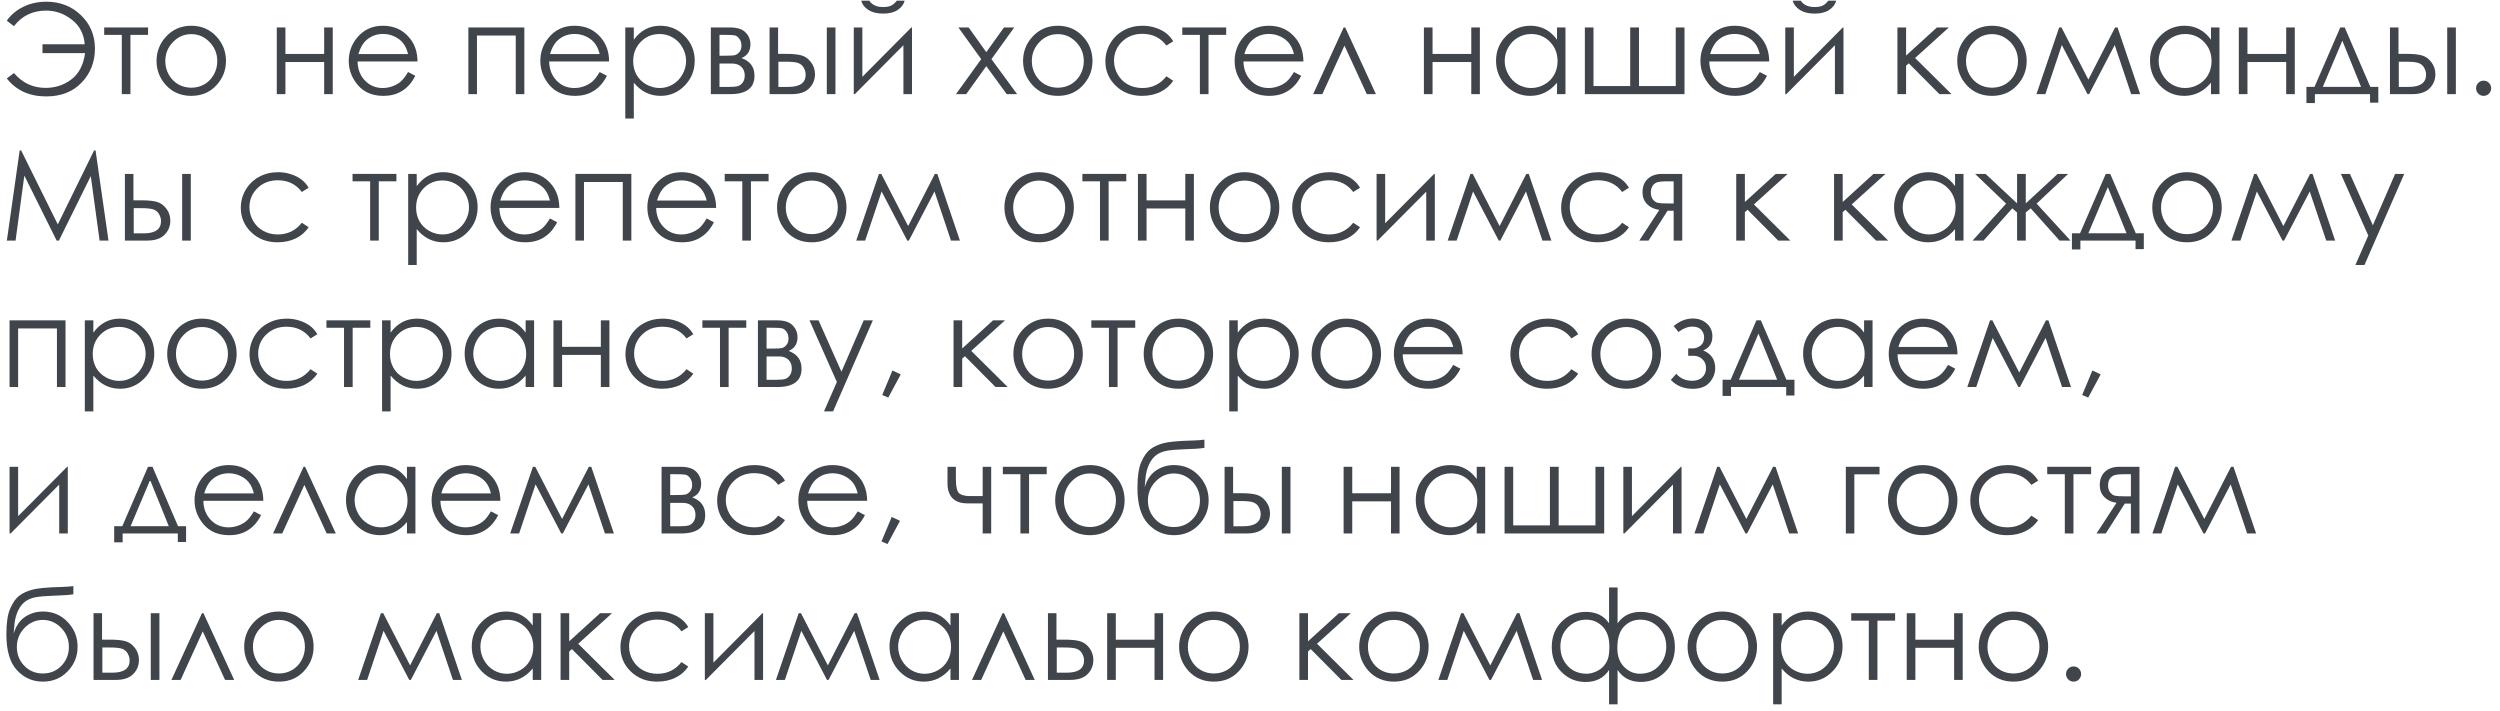 <?xml version="1.0" encoding="UTF-8"?> <svg xmlns="http://www.w3.org/2000/svg" width="239" height="68" viewBox="0 0 239 68" fill="none"><path d="M8.133 5.08H4.061V4.23H8.098C8.023 3.246 7.615 2.465 6.873 1.887C6.135 1.305 5.316 1.014 4.418 1.014C3.121 1.014 2.094 1.51 1.336 2.502L0.65 1.98C1.041 1.418 1.566 0.975 2.227 0.65C2.891 0.326 3.625 0.164 4.43 0.164C5.75 0.164 6.854 0.594 7.74 1.453C8.631 2.312 9.076 3.375 9.076 4.641C9.076 5.918 8.654 7 7.811 7.887C6.971 8.773 5.84 9.217 4.418 9.217C2.809 9.217 1.553 8.645 0.65 7.5L1.336 6.984C2.141 7.93 3.148 8.402 4.359 8.402C5.285 8.402 6.105 8.133 6.82 7.594C7.539 7.051 7.977 6.213 8.133 5.08Z" fill="#40444B"></path><path d="M9.961 2.625H14.156V3.334H12.469V9H11.643V3.334H9.961V2.625Z" fill="#40444B"></path><path d="M18.287 2.461C19.268 2.461 20.08 2.816 20.725 3.527C21.311 4.176 21.604 4.943 21.604 5.83C21.604 6.721 21.293 7.5 20.672 8.168C20.055 8.832 19.26 9.164 18.287 9.164C17.311 9.164 16.512 8.832 15.891 8.168C15.273 7.5 14.965 6.721 14.965 5.83C14.965 4.947 15.258 4.182 15.844 3.533C16.488 2.818 17.303 2.461 18.287 2.461ZM18.287 3.264C17.607 3.264 17.023 3.516 16.535 4.02C16.047 4.523 15.803 5.133 15.803 5.848C15.803 6.309 15.914 6.738 16.137 7.137C16.359 7.535 16.66 7.844 17.039 8.062C17.418 8.277 17.834 8.385 18.287 8.385C18.74 8.385 19.156 8.277 19.535 8.062C19.914 7.844 20.215 7.535 20.438 7.137C20.66 6.738 20.771 6.309 20.771 5.848C20.771 5.133 20.525 4.523 20.033 4.02C19.545 3.516 18.963 3.264 18.287 3.264Z" fill="#40444B"></path><path d="M30.99 5.93H27.287V9H26.461V2.625H27.287V5.156H30.99V2.625H31.811V9H30.99V5.93Z" fill="#40444B"></path><path d="M39.012 6.885L39.703 7.248C39.477 7.693 39.215 8.053 38.918 8.326C38.621 8.6 38.287 8.809 37.916 8.953C37.545 9.094 37.125 9.164 36.656 9.164C35.617 9.164 34.805 8.824 34.219 8.145C33.633 7.461 33.34 6.689 33.34 5.83C33.34 5.021 33.588 4.301 34.084 3.668C34.713 2.863 35.555 2.461 36.609 2.461C37.695 2.461 38.562 2.873 39.211 3.697C39.672 4.279 39.906 5.006 39.914 5.877H34.184C34.199 6.619 34.435 7.229 34.893 7.705C35.35 8.178 35.914 8.414 36.586 8.414C36.91 8.414 37.225 8.357 37.529 8.244C37.838 8.131 38.1 7.98 38.315 7.793C38.529 7.605 38.762 7.303 39.012 6.885ZM39.012 5.168C38.902 4.73 38.742 4.381 38.531 4.119C38.324 3.857 38.049 3.646 37.705 3.486C37.361 3.326 37 3.246 36.621 3.246C35.996 3.246 35.459 3.447 35.01 3.85C34.682 4.143 34.434 4.582 34.266 5.168H39.012Z" fill="#40444B"></path><path d="M44.777 2.625H50.127V9H49.307V3.398H45.598V9H44.777V2.625Z" fill="#40444B"></path><path d="M57.328 6.885L58.02 7.248C57.793 7.693 57.531 8.053 57.234 8.326C56.938 8.6 56.603 8.809 56.232 8.953C55.861 9.094 55.441 9.164 54.973 9.164C53.934 9.164 53.121 8.824 52.535 8.145C51.949 7.461 51.656 6.689 51.656 5.83C51.656 5.021 51.904 4.301 52.4 3.668C53.029 2.863 53.871 2.461 54.926 2.461C56.012 2.461 56.879 2.873 57.527 3.697C57.988 4.279 58.223 5.006 58.23 5.877H52.5C52.516 6.619 52.752 7.229 53.209 7.705C53.666 8.178 54.23 8.414 54.902 8.414C55.227 8.414 55.541 8.357 55.846 8.244C56.154 8.131 56.416 7.98 56.631 7.793C56.846 7.605 57.078 7.303 57.328 6.885ZM57.328 5.168C57.219 4.73 57.059 4.381 56.848 4.119C56.641 3.857 56.365 3.646 56.022 3.486C55.678 3.326 55.316 3.246 54.938 3.246C54.312 3.246 53.775 3.447 53.326 3.85C52.998 4.143 52.75 4.582 52.582 5.168H57.328Z" fill="#40444B"></path><path d="M59.777 2.625H60.592V3.797C60.916 3.352 61.289 3.018 61.711 2.795C62.133 2.572 62.603 2.461 63.123 2.461C64.029 2.461 64.805 2.787 65.449 3.439C66.094 4.092 66.416 4.877 66.416 5.795C66.416 6.732 66.096 7.529 65.455 8.186C64.818 8.838 64.049 9.164 63.147 9.164C62.639 9.164 62.172 9.059 61.746 8.848C61.32 8.637 60.935 8.322 60.592 7.904V11.332H59.777V2.625ZM63.059 3.252C62.348 3.252 61.748 3.5 61.26 3.996C60.775 4.492 60.533 5.109 60.533 5.848C60.533 6.332 60.641 6.768 60.855 7.154C61.074 7.541 61.385 7.848 61.787 8.074C62.193 8.301 62.621 8.414 63.07 8.414C63.512 8.414 63.926 8.301 64.312 8.074C64.703 7.844 65.014 7.523 65.244 7.113C65.475 6.703 65.59 6.273 65.59 5.824C65.59 5.371 65.475 4.941 65.244 4.535C65.018 4.129 64.711 3.814 64.324 3.592C63.938 3.365 63.516 3.252 63.059 3.252Z" fill="#40444B"></path><path d="M69.809 9H67.957V2.625H69.779C70.475 2.625 70.975 2.785 71.279 3.105C71.588 3.426 71.742 3.801 71.742 4.23C71.742 4.879 71.457 5.318 70.887 5.549C71.715 5.842 72.129 6.406 72.129 7.242C72.129 8.414 71.356 9 69.809 9ZM68.783 3.334V5.326H69.316C69.801 5.326 70.117 5.307 70.266 5.268C70.414 5.229 70.553 5.133 70.682 4.98C70.814 4.824 70.881 4.619 70.881 4.365C70.881 4.1 70.812 3.877 70.676 3.697C70.539 3.518 70.394 3.412 70.242 3.381C70.094 3.35 69.785 3.334 69.316 3.334H68.783ZM68.783 6.076V8.309H69.662C70.076 8.309 70.371 8.283 70.547 8.232C70.727 8.178 70.879 8.062 71.004 7.887C71.133 7.711 71.197 7.488 71.197 7.219C71.197 6.871 71.088 6.594 70.869 6.387C70.65 6.18 70.361 6.076 70.002 6.076H68.783Z" fill="#40444B"></path><path d="M74.385 5.15H75.164C75.785 5.15 76.272 5.199 76.623 5.297C76.975 5.395 77.277 5.611 77.531 5.947C77.785 6.279 77.912 6.662 77.912 7.096C77.912 7.619 77.728 8.068 77.361 8.443C76.994 8.814 76.438 9 75.691 9H73.57V2.625H74.385V5.15ZM74.414 5.9V8.309H75.357C76.467 8.309 77.022 7.918 77.022 7.137C77.022 6.914 76.961 6.695 76.84 6.48C76.723 6.266 76.549 6.115 76.318 6.029C76.092 5.943 75.689 5.9 75.111 5.9H74.414ZM79.043 2.625H79.869V9H79.043V2.625Z" fill="#40444B"></path><path d="M82.441 2.625V7.342L87.123 2.625H87.188V9H86.367V4.324L81.721 9H81.621V2.625H82.441ZM82.33 0.064H83.103C83.236 0.268 83.414 0.42 83.637 0.521C83.859 0.623 84.125 0.674 84.434 0.674C84.746 0.674 84.998 0.629 85.189 0.539C85.381 0.449 85.562 0.291 85.734 0.064H86.484C86.398 0.416 86.178 0.711 85.822 0.949C85.471 1.184 85.006 1.301 84.428 1.301C83.853 1.301 83.385 1.186 83.022 0.955C82.658 0.721 82.428 0.424 82.33 0.064Z" fill="#40444B"></path><path d="M91.617 2.625H92.602L94.289 4.986L95.977 2.625H96.961L94.781 5.654L97.236 9H96.24L94.289 6.322L92.367 9H91.389L93.803 5.654L91.617 2.625Z" fill="#40444B"></path><path d="M101.127 2.461C102.107 2.461 102.92 2.816 103.564 3.527C104.15 4.176 104.443 4.943 104.443 5.83C104.443 6.721 104.133 7.5 103.512 8.168C102.895 8.832 102.1 9.164 101.127 9.164C100.15 9.164 99.352 8.832 98.731 8.168C98.113 7.5 97.805 6.721 97.805 5.83C97.805 4.947 98.098 4.182 98.684 3.533C99.328 2.818 100.143 2.461 101.127 2.461ZM101.127 3.264C100.447 3.264 99.863 3.516 99.375 4.02C98.887 4.523 98.643 5.133 98.643 5.848C98.643 6.309 98.754 6.738 98.977 7.137C99.199 7.535 99.5 7.844 99.879 8.062C100.258 8.277 100.674 8.385 101.127 8.385C101.58 8.385 101.996 8.277 102.375 8.062C102.754 7.844 103.055 7.535 103.277 7.137C103.5 6.738 103.611 6.309 103.611 5.848C103.611 5.133 103.365 4.523 102.873 4.02C102.385 3.516 101.803 3.264 101.127 3.264Z" fill="#40444B"></path><path d="M112.16 3.949L111.51 4.354C110.947 3.607 110.18 3.234 109.207 3.234C108.43 3.234 107.783 3.484 107.268 3.984C106.756 4.484 106.5 5.092 106.5 5.807C106.5 6.271 106.617 6.709 106.852 7.119C107.09 7.529 107.414 7.848 107.824 8.074C108.238 8.301 108.701 8.414 109.213 8.414C110.15 8.414 110.916 8.041 111.51 7.295L112.16 7.723C111.855 8.18 111.445 8.535 110.93 8.789C110.418 9.039 109.834 9.164 109.178 9.164C108.17 9.164 107.334 8.844 106.67 8.203C106.006 7.562 105.674 6.783 105.674 5.865C105.674 5.248 105.828 4.676 106.137 4.148C106.449 3.617 106.877 3.203 107.42 2.906C107.963 2.609 108.57 2.461 109.242 2.461C109.664 2.461 110.07 2.525 110.461 2.654C110.855 2.783 111.189 2.951 111.463 3.158C111.736 3.365 111.969 3.629 112.16 3.949Z" fill="#40444B"></path><path d="M113.027 2.625H117.223V3.334H115.535V9H114.709V3.334H113.027V2.625Z" fill="#40444B"></path><path d="M123.703 6.885L124.395 7.248C124.168 7.693 123.906 8.053 123.609 8.326C123.312 8.6 122.979 8.809 122.607 8.953C122.236 9.094 121.816 9.164 121.348 9.164C120.309 9.164 119.496 8.824 118.91 8.145C118.324 7.461 118.031 6.689 118.031 5.83C118.031 5.021 118.279 4.301 118.775 3.668C119.404 2.863 120.246 2.461 121.301 2.461C122.387 2.461 123.254 2.873 123.902 3.697C124.363 4.279 124.598 5.006 124.605 5.877H118.875C118.891 6.619 119.127 7.229 119.584 7.705C120.041 8.178 120.605 8.414 121.277 8.414C121.602 8.414 121.916 8.357 122.221 8.244C122.529 8.131 122.791 7.98 123.006 7.793C123.221 7.605 123.453 7.303 123.703 6.885ZM123.703 5.168C123.594 4.73 123.434 4.381 123.223 4.119C123.016 3.857 122.74 3.646 122.396 3.486C122.053 3.326 121.691 3.246 121.312 3.246C120.688 3.246 120.15 3.447 119.701 3.85C119.373 4.143 119.125 4.582 118.957 5.168H123.703Z" fill="#40444B"></path><path d="M131.537 9H130.664L128.531 4.359L126.416 9H125.537L128.455 2.625H128.602L131.537 9Z" fill="#40444B"></path><path d="M140.654 5.93H136.951V9H136.125V2.625H136.951V5.156H140.654V2.625H141.475V9H140.654V5.93Z" fill="#40444B"></path><path d="M149.66 2.625V9H148.852V7.904C148.508 8.322 148.121 8.637 147.691 8.848C147.266 9.059 146.799 9.164 146.291 9.164C145.389 9.164 144.617 8.838 143.977 8.186C143.34 7.529 143.021 6.732 143.021 5.795C143.021 4.877 143.344 4.092 143.988 3.439C144.633 2.787 145.408 2.461 146.314 2.461C146.838 2.461 147.311 2.572 147.732 2.795C148.158 3.018 148.531 3.352 148.852 3.797V2.625H149.66ZM146.379 3.252C145.922 3.252 145.5 3.365 145.113 3.592C144.727 3.814 144.418 4.129 144.188 4.535C143.961 4.941 143.848 5.371 143.848 5.824C143.848 6.273 143.963 6.703 144.193 7.113C144.424 7.523 144.732 7.844 145.119 8.074C145.51 8.301 145.928 8.414 146.373 8.414C146.822 8.414 147.248 8.301 147.65 8.074C148.053 7.848 148.361 7.541 148.576 7.154C148.795 6.768 148.904 6.332 148.904 5.848C148.904 5.109 148.66 4.492 148.172 3.996C147.688 3.5 147.09 3.252 146.379 3.252Z" fill="#40444B"></path><path d="M161.039 9H151.512V2.625H152.338V8.227H155.848V2.625H156.686V8.227H160.201V2.625H161.039V9Z" fill="#40444B"></path><path d="M168.234 6.885L168.926 7.248C168.699 7.693 168.438 8.053 168.141 8.326C167.844 8.6 167.51 8.809 167.139 8.953C166.768 9.094 166.348 9.164 165.879 9.164C164.84 9.164 164.027 8.824 163.441 8.145C162.855 7.461 162.562 6.689 162.562 5.83C162.562 5.021 162.811 4.301 163.307 3.668C163.936 2.863 164.777 2.461 165.832 2.461C166.918 2.461 167.785 2.873 168.434 3.697C168.895 4.279 169.129 5.006 169.137 5.877H163.406C163.422 6.619 163.658 7.229 164.115 7.705C164.572 8.178 165.137 8.414 165.809 8.414C166.133 8.414 166.447 8.357 166.752 8.244C167.061 8.131 167.322 7.98 167.537 7.793C167.752 7.605 167.984 7.303 168.234 6.885ZM168.234 5.168C168.125 4.73 167.965 4.381 167.754 4.119C167.547 3.857 167.271 3.646 166.928 3.486C166.584 3.326 166.223 3.246 165.844 3.246C165.219 3.246 164.682 3.447 164.232 3.85C163.904 4.143 163.656 4.582 163.488 5.168H168.234Z" fill="#40444B"></path><path d="M171.492 2.625V7.342L176.174 2.625H176.238V9H175.418V4.324L170.771 9H170.672V2.625H171.492ZM171.381 0.064H172.154C172.287 0.268 172.465 0.42 172.688 0.521C172.91 0.623 173.176 0.674 173.484 0.674C173.797 0.674 174.049 0.629 174.24 0.539C174.432 0.449 174.613 0.291 174.785 0.064H175.535C175.449 0.416 175.229 0.711 174.873 0.949C174.521 1.184 174.057 1.301 173.479 1.301C172.904 1.301 172.436 1.186 172.072 0.955C171.709 0.721 171.479 0.424 171.381 0.064Z" fill="#40444B"></path><path d="M181.395 2.625H182.221V5.309L185.168 2.625H186.311L183.082 5.543L186.568 9H185.408L182.479 6.053L182.221 6.281V9H181.395V2.625Z" fill="#40444B"></path><path d="M190.436 2.461C191.416 2.461 192.229 2.816 192.873 3.527C193.459 4.176 193.752 4.943 193.752 5.83C193.752 6.721 193.441 7.5 192.82 8.168C192.203 8.832 191.408 9.164 190.436 9.164C189.459 9.164 188.66 8.832 188.039 8.168C187.422 7.5 187.113 6.721 187.113 5.83C187.113 4.947 187.406 4.182 187.992 3.533C188.637 2.818 189.451 2.461 190.436 2.461ZM190.436 3.264C189.756 3.264 189.172 3.516 188.684 4.02C188.195 4.523 187.951 5.133 187.951 5.848C187.951 6.309 188.062 6.738 188.285 7.137C188.508 7.535 188.809 7.844 189.188 8.062C189.566 8.277 189.982 8.385 190.436 8.385C190.889 8.385 191.305 8.277 191.684 8.062C192.062 7.844 192.363 7.535 192.586 7.137C192.809 6.738 192.92 6.309 192.92 5.848C192.92 5.133 192.674 4.523 192.182 4.02C191.693 3.516 191.111 3.264 190.436 3.264Z" fill="#40444B"></path><path d="M202.201 2.625H202.436L204.598 9H203.742L202.166 4.307L199.717 9H199.564L197.109 4.307L195.539 9H194.684L196.857 2.625H197.08L199.646 7.611L202.201 2.625Z" fill="#40444B"></path><path d="M212.18 2.625V9H211.371V7.904C211.027 8.322 210.641 8.637 210.211 8.848C209.785 9.059 209.318 9.164 208.811 9.164C207.908 9.164 207.137 8.838 206.496 8.186C205.859 7.529 205.541 6.732 205.541 5.795C205.541 4.877 205.863 4.092 206.508 3.439C207.152 2.787 207.928 2.461 208.834 2.461C209.357 2.461 209.83 2.572 210.252 2.795C210.678 3.018 211.051 3.352 211.371 3.797V2.625H212.18ZM208.898 3.252C208.441 3.252 208.02 3.365 207.633 3.592C207.246 3.814 206.938 4.129 206.707 4.535C206.48 4.941 206.367 5.371 206.367 5.824C206.367 6.273 206.482 6.703 206.713 7.113C206.943 7.523 207.252 7.844 207.639 8.074C208.029 8.301 208.447 8.414 208.893 8.414C209.342 8.414 209.768 8.301 210.17 8.074C210.572 7.848 210.881 7.541 211.096 7.154C211.314 6.768 211.424 6.332 211.424 5.848C211.424 5.109 211.18 4.492 210.691 3.996C210.207 3.5 209.609 3.252 208.898 3.252Z" fill="#40444B"></path><path d="M218.561 5.93H214.857V9H214.031V2.625H214.857V5.156H218.561V2.625H219.381V9H218.561V5.93Z" fill="#40444B"></path><path d="M221.268 8.303L223.729 2.625H224.156L226.6 8.303H227.367V9.814H226.576V9H221.303V9.85H220.494V8.303H221.268ZM223.928 3.891L222.064 8.303H225.715L223.928 3.891Z" fill="#40444B"></path><path d="M229.295 5.15H230.074C230.695 5.15 231.182 5.199 231.533 5.297C231.885 5.395 232.188 5.611 232.441 5.947C232.695 6.279 232.822 6.662 232.822 7.096C232.822 7.619 232.639 8.068 232.271 8.443C231.904 8.814 231.348 9 230.602 9H228.48V2.625H229.295V5.15ZM229.324 5.9V8.309H230.268C231.377 8.309 231.932 7.918 231.932 7.137C231.932 6.914 231.871 6.695 231.75 6.48C231.633 6.266 231.459 6.115 231.229 6.029C231.002 5.943 230.6 5.9 230.021 5.9H229.324ZM233.953 2.625H234.779V9H233.953V2.625Z" fill="#40444B"></path><path d="M237.434 7.711C237.633 7.711 237.803 7.781 237.943 7.922C238.084 8.062 238.154 8.234 238.154 8.438C238.154 8.637 238.084 8.809 237.943 8.953C237.803 9.094 237.633 9.164 237.434 9.164C237.234 9.164 237.064 9.094 236.924 8.953C236.783 8.809 236.713 8.637 236.713 8.438C236.713 8.234 236.783 8.062 236.924 7.922C237.064 7.781 237.234 7.711 237.434 7.711Z" fill="#40444B"></path><path d="M0.656 23L1.881 14.381H2.021L5.525 21.453L8.994 14.381H9.135L10.371 23H9.521L8.678 16.836L5.631 23H5.414L2.326 16.789L1.488 23H0.656Z" fill="#40444B"></path><path d="M12.756 19.15H13.535C14.156 19.15 14.643 19.199 14.994 19.297C15.346 19.395 15.648 19.611 15.902 19.947C16.156 20.279 16.283 20.662 16.283 21.096C16.283 21.619 16.1 22.068 15.732 22.443C15.365 22.814 14.809 23 14.062 23H11.941V16.625H12.756V19.15ZM12.785 19.9V22.309H13.729C14.838 22.309 15.393 21.918 15.393 21.137C15.393 20.914 15.332 20.695 15.211 20.48C15.094 20.266 14.92 20.115 14.69 20.029C14.463 19.943 14.06 19.9 13.482 19.9H12.785ZM17.414 16.625H18.24V23H17.414V16.625Z" fill="#40444B"></path><path d="M29.508 17.949L28.857 18.354C28.295 17.607 27.527 17.234 26.555 17.234C25.777 17.234 25.131 17.484 24.615 17.984C24.104 18.484 23.848 19.092 23.848 19.807C23.848 20.271 23.965 20.709 24.199 21.119C24.438 21.529 24.762 21.848 25.172 22.074C25.586 22.301 26.049 22.414 26.561 22.414C27.498 22.414 28.264 22.041 28.857 21.295L29.508 21.723C29.203 22.18 28.793 22.535 28.277 22.789C27.766 23.039 27.182 23.164 26.525 23.164C25.518 23.164 24.682 22.844 24.018 22.203C23.354 21.562 23.021 20.783 23.021 19.865C23.021 19.248 23.176 18.676 23.484 18.148C23.797 17.617 24.225 17.203 24.768 16.906C25.311 16.609 25.918 16.461 26.59 16.461C27.012 16.461 27.418 16.525 27.809 16.654C28.203 16.783 28.537 16.951 28.811 17.158C29.084 17.365 29.316 17.629 29.508 17.949Z" fill="#40444B"></path><path d="M33.703 16.625H37.898V17.334H36.211V23H35.385V17.334H33.703V16.625Z" fill="#40444B"></path><path d="M39.023 16.625H39.838V17.797C40.162 17.352 40.535 17.018 40.957 16.795C41.379 16.572 41.85 16.461 42.369 16.461C43.275 16.461 44.051 16.787 44.695 17.439C45.34 18.092 45.662 18.877 45.662 19.795C45.662 20.732 45.342 21.529 44.701 22.186C44.065 22.838 43.295 23.164 42.393 23.164C41.885 23.164 41.418 23.059 40.992 22.848C40.566 22.637 40.182 22.322 39.838 21.904V25.332H39.023V16.625ZM42.305 17.252C41.594 17.252 40.994 17.5 40.506 17.996C40.022 18.492 39.779 19.109 39.779 19.848C39.779 20.332 39.887 20.768 40.102 21.154C40.32 21.541 40.631 21.848 41.033 22.074C41.44 22.301 41.867 22.414 42.316 22.414C42.758 22.414 43.172 22.301 43.559 22.074C43.949 21.844 44.26 21.523 44.49 21.113C44.721 20.703 44.836 20.273 44.836 19.824C44.836 19.371 44.721 18.941 44.49 18.535C44.264 18.129 43.957 17.814 43.57 17.592C43.184 17.365 42.762 17.252 42.305 17.252Z" fill="#40444B"></path><path d="M52.57 20.885L53.262 21.248C53.035 21.693 52.773 22.053 52.477 22.326C52.18 22.6 51.846 22.809 51.475 22.953C51.103 23.094 50.684 23.164 50.215 23.164C49.176 23.164 48.363 22.824 47.777 22.145C47.191 21.461 46.898 20.689 46.898 19.83C46.898 19.021 47.147 18.301 47.643 17.668C48.272 16.863 49.113 16.461 50.168 16.461C51.254 16.461 52.121 16.873 52.77 17.697C53.23 18.279 53.465 19.006 53.473 19.877H47.742C47.758 20.619 47.994 21.229 48.451 21.705C48.908 22.178 49.473 22.414 50.145 22.414C50.469 22.414 50.783 22.357 51.088 22.244C51.397 22.131 51.658 21.98 51.873 21.793C52.088 21.605 52.32 21.303 52.57 20.885ZM52.57 19.168C52.461 18.73 52.301 18.381 52.09 18.119C51.883 17.857 51.607 17.646 51.264 17.486C50.92 17.326 50.559 17.246 50.18 17.246C49.555 17.246 49.018 17.447 48.568 17.85C48.24 18.143 47.992 18.582 47.824 19.168H52.57Z" fill="#40444B"></path><path d="M55.008 16.625H60.357V23H59.537V17.398H55.828V23H55.008V16.625Z" fill="#40444B"></path><path d="M67.559 20.885L68.25 21.248C68.023 21.693 67.762 22.053 67.465 22.326C67.168 22.6 66.834 22.809 66.463 22.953C66.092 23.094 65.672 23.164 65.203 23.164C64.164 23.164 63.352 22.824 62.766 22.145C62.18 21.461 61.887 20.689 61.887 19.83C61.887 19.021 62.135 18.301 62.631 17.668C63.26 16.863 64.102 16.461 65.156 16.461C66.242 16.461 67.109 16.873 67.758 17.697C68.219 18.279 68.453 19.006 68.461 19.877H62.73C62.746 20.619 62.982 21.229 63.44 21.705C63.897 22.178 64.461 22.414 65.133 22.414C65.457 22.414 65.772 22.357 66.076 22.244C66.385 22.131 66.647 21.98 66.861 21.793C67.076 21.605 67.309 21.303 67.559 20.885ZM67.559 19.168C67.449 18.73 67.289 18.381 67.078 18.119C66.871 17.857 66.596 17.646 66.252 17.486C65.908 17.326 65.547 17.246 65.168 17.246C64.543 17.246 64.006 17.447 63.557 17.85C63.228 18.143 62.98 18.582 62.812 19.168H67.559Z" fill="#40444B"></path><path d="M69.281 16.625H73.477V17.334H71.789V23H70.963V17.334H69.281V16.625Z" fill="#40444B"></path><path d="M77.607 16.461C78.588 16.461 79.4 16.816 80.045 17.527C80.631 18.176 80.924 18.943 80.924 19.83C80.924 20.721 80.613 21.5 79.992 22.168C79.375 22.832 78.58 23.164 77.607 23.164C76.631 23.164 75.832 22.832 75.211 22.168C74.594 21.5 74.285 20.721 74.285 19.83C74.285 18.947 74.578 18.182 75.164 17.533C75.809 16.818 76.623 16.461 77.607 16.461ZM77.607 17.264C76.928 17.264 76.344 17.516 75.856 18.02C75.367 18.523 75.123 19.133 75.123 19.848C75.123 20.309 75.234 20.738 75.457 21.137C75.68 21.535 75.981 21.844 76.359 22.062C76.738 22.277 77.154 22.385 77.607 22.385C78.061 22.385 78.477 22.277 78.856 22.062C79.234 21.844 79.535 21.535 79.758 21.137C79.981 20.738 80.092 20.309 80.092 19.848C80.092 19.133 79.846 18.523 79.353 18.02C78.865 17.516 78.283 17.264 77.607 17.264Z" fill="#40444B"></path><path d="M89.373 16.625H89.607L91.769 23H90.914L89.338 18.307L86.889 23H86.736L84.281 18.307L82.711 23H81.856L84.029 16.625H84.252L86.818 21.611L89.373 16.625Z" fill="#40444B"></path><path d="M99.346 16.461C100.326 16.461 101.139 16.816 101.783 17.527C102.369 18.176 102.662 18.943 102.662 19.83C102.662 20.721 102.352 21.5 101.73 22.168C101.113 22.832 100.318 23.164 99.346 23.164C98.369 23.164 97.57 22.832 96.949 22.168C96.332 21.5 96.023 20.721 96.023 19.83C96.023 18.947 96.316 18.182 96.902 17.533C97.547 16.818 98.361 16.461 99.346 16.461ZM99.346 17.264C98.666 17.264 98.082 17.516 97.594 18.02C97.106 18.523 96.861 19.133 96.861 19.848C96.861 20.309 96.973 20.738 97.195 21.137C97.418 21.535 97.719 21.844 98.098 22.062C98.477 22.277 98.893 22.385 99.346 22.385C99.799 22.385 100.215 22.277 100.594 22.062C100.973 21.844 101.273 21.535 101.496 21.137C101.719 20.738 101.83 20.309 101.83 19.848C101.83 19.133 101.584 18.523 101.092 18.02C100.604 17.516 100.021 17.264 99.346 17.264Z" fill="#40444B"></path><path d="M103.477 16.625H107.672V17.334H105.984V23H105.158V17.334H103.477V16.625Z" fill="#40444B"></path><path d="M113.314 19.93H109.611V23H108.785V16.625H109.611V19.156H113.314V16.625H114.135V23H113.314V19.93Z" fill="#40444B"></path><path d="M118.986 16.461C119.967 16.461 120.779 16.816 121.424 17.527C122.01 18.176 122.303 18.943 122.303 19.83C122.303 20.721 121.992 21.5 121.371 22.168C120.754 22.832 119.959 23.164 118.986 23.164C118.01 23.164 117.211 22.832 116.59 22.168C115.973 21.5 115.664 20.721 115.664 19.83C115.664 18.947 115.957 18.182 116.543 17.533C117.188 16.818 118.002 16.461 118.986 16.461ZM118.986 17.264C118.307 17.264 117.723 17.516 117.234 18.02C116.746 18.523 116.502 19.133 116.502 19.848C116.502 20.309 116.613 20.738 116.836 21.137C117.059 21.535 117.359 21.844 117.738 22.062C118.117 22.277 118.533 22.385 118.986 22.385C119.439 22.385 119.855 22.277 120.234 22.062C120.613 21.844 120.914 21.535 121.137 21.137C121.359 20.738 121.471 20.309 121.471 19.848C121.471 19.133 121.225 18.523 120.732 18.02C120.244 17.516 119.662 17.264 118.986 17.264Z" fill="#40444B"></path><path d="M130.02 17.949L129.369 18.354C128.807 17.607 128.039 17.234 127.066 17.234C126.289 17.234 125.643 17.484 125.127 17.984C124.615 18.484 124.359 19.092 124.359 19.807C124.359 20.271 124.477 20.709 124.711 21.119C124.949 21.529 125.273 21.848 125.684 22.074C126.098 22.301 126.561 22.414 127.072 22.414C128.01 22.414 128.775 22.041 129.369 21.295L130.02 21.723C129.715 22.18 129.305 22.535 128.789 22.789C128.277 23.039 127.693 23.164 127.037 23.164C126.029 23.164 125.193 22.844 124.529 22.203C123.865 21.562 123.533 20.783 123.533 19.865C123.533 19.248 123.688 18.676 123.996 18.148C124.309 17.617 124.736 17.203 125.279 16.906C125.822 16.609 126.43 16.461 127.102 16.461C127.523 16.461 127.93 16.525 128.32 16.654C128.715 16.783 129.049 16.951 129.322 17.158C129.596 17.365 129.828 17.629 130.02 17.949Z" fill="#40444B"></path><path d="M132.422 16.625V21.342L137.104 16.625H137.168V23H136.348V18.324L131.701 23H131.602V16.625H132.422Z" fill="#40444B"></path><path d="M145.916 16.625H146.15L148.312 23H147.457L145.881 18.307L143.432 23H143.279L140.824 18.307L139.254 23H138.398L140.572 16.625H140.795L143.361 21.611L145.916 16.625Z" fill="#40444B"></path><path d="M155.73 17.949L155.08 18.354C154.518 17.607 153.75 17.234 152.777 17.234C152 17.234 151.354 17.484 150.838 17.984C150.326 18.484 150.07 19.092 150.07 19.807C150.07 20.271 150.188 20.709 150.422 21.119C150.66 21.529 150.984 21.848 151.395 22.074C151.809 22.301 152.271 22.414 152.783 22.414C153.721 22.414 154.486 22.041 155.08 21.295L155.73 21.723C155.426 22.18 155.016 22.535 154.5 22.789C153.988 23.039 153.404 23.164 152.748 23.164C151.74 23.164 150.904 22.844 150.24 22.203C149.576 21.562 149.244 20.783 149.244 19.865C149.244 19.248 149.398 18.676 149.707 18.148C150.02 17.617 150.447 17.203 150.99 16.906C151.533 16.609 152.141 16.461 152.812 16.461C153.234 16.461 153.641 16.525 154.031 16.654C154.426 16.783 154.76 16.951 155.033 17.158C155.307 17.365 155.539 17.629 155.73 17.949Z" fill="#40444B"></path><path d="M160.002 20.146H159.416L157.6 23H156.715L158.631 20.064C158.154 20.006 157.768 19.826 157.471 19.525C157.174 19.221 157.025 18.844 157.025 18.395C157.025 17.832 157.195 17.396 157.535 17.088C157.879 16.779 158.328 16.625 158.883 16.625H160.822V23H160.002V20.146ZM160.002 17.334H159.463C158.939 17.334 158.588 17.367 158.408 17.434C158.229 17.5 158.086 17.615 157.98 17.779C157.875 17.939 157.822 18.156 157.822 18.43C157.822 18.691 157.891 18.908 158.027 19.08C158.164 19.248 158.316 19.352 158.484 19.391C158.652 19.43 158.979 19.449 159.463 19.449H160.002V17.334Z" fill="#40444B"></path><path d="M165.984 16.625H166.811V19.309L169.758 16.625H170.9L167.672 19.543L171.158 23H169.998L167.068 20.053L166.811 20.281V23H165.984V16.625Z" fill="#40444B"></path><path d="M175.336 16.625H176.162V19.309L179.109 16.625H180.252L177.023 19.543L180.51 23H179.35L176.42 20.053L176.162 20.281V23H175.336V16.625Z" fill="#40444B"></path><path d="M187.711 16.625V23H186.902V21.904C186.559 22.322 186.172 22.637 185.742 22.848C185.316 23.059 184.85 23.164 184.342 23.164C183.439 23.164 182.668 22.838 182.027 22.186C181.391 21.529 181.072 20.732 181.072 19.795C181.072 18.877 181.395 18.092 182.039 17.439C182.684 16.787 183.459 16.461 184.365 16.461C184.889 16.461 185.361 16.572 185.783 16.795C186.209 17.018 186.582 17.352 186.902 17.797V16.625H187.711ZM184.43 17.252C183.973 17.252 183.551 17.365 183.164 17.592C182.777 17.814 182.469 18.129 182.238 18.535C182.012 18.941 181.898 19.371 181.898 19.824C181.898 20.273 182.014 20.703 182.244 21.113C182.475 21.523 182.783 21.844 183.17 22.074C183.561 22.301 183.979 22.414 184.424 22.414C184.873 22.414 185.299 22.301 185.701 22.074C186.104 21.848 186.412 21.541 186.627 21.154C186.846 20.768 186.955 20.332 186.955 19.848C186.955 19.109 186.711 18.492 186.223 17.996C185.738 17.5 185.141 17.252 184.43 17.252Z" fill="#40444B"></path><path d="M192.832 16.625H193.664V19.443L196.711 16.625H197.713L194.701 19.467L197.941 23H196.893L194.133 19.918L193.664 20.311V23H192.832V20.311L192.375 19.918L189.627 23H188.578L191.783 19.467L188.818 16.625H189.82L192.832 19.443V16.625Z" fill="#40444B"></path><path d="M198.85 22.303L201.311 16.625H201.738L204.182 22.303H204.949V23.814H204.158V23H198.885V23.85H198.076V22.303H198.85ZM201.51 17.891L199.646 22.303H203.297L201.51 17.891Z" fill="#40444B"></path><path d="M209.08 16.461C210.061 16.461 210.873 16.816 211.518 17.527C212.104 18.176 212.396 18.943 212.396 19.83C212.396 20.721 212.086 21.5 211.465 22.168C210.848 22.832 210.053 23.164 209.08 23.164C208.104 23.164 207.305 22.832 206.684 22.168C206.066 21.5 205.758 20.721 205.758 19.83C205.758 18.947 206.051 18.182 206.637 17.533C207.281 16.818 208.096 16.461 209.08 16.461ZM209.08 17.264C208.4 17.264 207.816 17.516 207.328 18.02C206.84 18.523 206.596 19.133 206.596 19.848C206.596 20.309 206.707 20.738 206.93 21.137C207.152 21.535 207.453 21.844 207.832 22.062C208.211 22.277 208.627 22.385 209.08 22.385C209.533 22.385 209.949 22.277 210.328 22.062C210.707 21.844 211.008 21.535 211.23 21.137C211.453 20.738 211.564 20.309 211.564 19.848C211.564 19.133 211.318 18.523 210.826 18.02C210.338 17.516 209.756 17.264 209.08 17.264Z" fill="#40444B"></path><path d="M220.846 16.625H221.08L223.242 23H222.387L220.811 18.307L218.361 23H218.209L215.754 18.307L214.184 23H213.328L215.502 16.625H215.725L218.291 21.611L220.846 16.625Z" fill="#40444B"></path><path d="M223.787 16.625H224.654L226.846 21.535L228.973 16.625H229.846L226.043 25.332H225.176L226.406 22.52L223.787 16.625Z" fill="#40444B"></path><path d="M0.914 30.625H6.264V37H5.443V31.398H1.734V37H0.914V30.625Z" fill="#40444B"></path><path d="M8.109 30.625H8.924V31.797C9.248 31.352 9.621 31.018 10.043 30.795C10.465 30.572 10.935 30.461 11.455 30.461C12.361 30.461 13.137 30.787 13.781 31.439C14.426 32.092 14.748 32.877 14.748 33.795C14.748 34.732 14.428 35.529 13.787 36.185C13.15 36.838 12.381 37.164 11.479 37.164C10.971 37.164 10.504 37.059 10.078 36.848C9.652 36.637 9.268 36.322 8.924 35.904V39.332H8.109V30.625ZM11.391 31.252C10.68 31.252 10.08 31.5 9.592 31.996C9.107 32.492 8.865 33.109 8.865 33.848C8.865 34.332 8.973 34.768 9.188 35.154C9.406 35.541 9.717 35.848 10.119 36.074C10.525 36.301 10.953 36.414 11.402 36.414C11.844 36.414 12.258 36.301 12.645 36.074C13.035 35.844 13.346 35.523 13.576 35.113C13.807 34.703 13.922 34.273 13.922 33.824C13.922 33.371 13.807 32.941 13.576 32.535C13.35 32.129 13.043 31.814 12.656 31.592C12.27 31.365 11.848 31.252 11.391 31.252Z" fill="#40444B"></path><path d="M19.307 30.461C20.287 30.461 21.1 30.816 21.744 31.527C22.33 32.176 22.623 32.943 22.623 33.83C22.623 34.721 22.312 35.5 21.691 36.168C21.074 36.832 20.279 37.164 19.307 37.164C18.33 37.164 17.531 36.832 16.91 36.168C16.293 35.5 15.984 34.721 15.984 33.83C15.984 32.947 16.277 32.182 16.863 31.533C17.508 30.818 18.322 30.461 19.307 30.461ZM19.307 31.264C18.627 31.264 18.043 31.516 17.555 32.02C17.066 32.523 16.822 33.133 16.822 33.848C16.822 34.309 16.934 34.738 17.156 35.137C17.379 35.535 17.68 35.844 18.059 36.062C18.438 36.277 18.854 36.385 19.307 36.385C19.76 36.385 20.176 36.277 20.555 36.062C20.934 35.844 21.234 35.535 21.457 35.137C21.68 34.738 21.791 34.309 21.791 33.848C21.791 33.133 21.545 32.523 21.053 32.02C20.564 31.516 19.982 31.264 19.307 31.264Z" fill="#40444B"></path><path d="M30.34 31.949L29.689 32.353C29.127 31.607 28.359 31.234 27.387 31.234C26.609 31.234 25.963 31.484 25.447 31.984C24.936 32.484 24.68 33.092 24.68 33.807C24.68 34.272 24.797 34.709 25.031 35.119C25.27 35.529 25.594 35.848 26.004 36.074C26.418 36.301 26.881 36.414 27.393 36.414C28.33 36.414 29.096 36.041 29.689 35.295L30.34 35.723C30.035 36.18 29.625 36.535 29.109 36.789C28.598 37.039 28.014 37.164 27.357 37.164C26.35 37.164 25.514 36.844 24.85 36.203C24.186 35.562 23.854 34.783 23.854 33.865C23.854 33.248 24.008 32.676 24.316 32.148C24.629 31.617 25.057 31.203 25.6 30.906C26.143 30.609 26.75 30.461 27.422 30.461C27.844 30.461 28.25 30.525 28.641 30.654C29.035 30.783 29.369 30.951 29.643 31.158C29.916 31.365 30.148 31.629 30.34 31.949Z" fill="#40444B"></path><path d="M31.207 30.625H35.402V31.334H33.715V37H32.889V31.334H31.207V30.625Z" fill="#40444B"></path><path d="M36.527 30.625H37.342V31.797C37.666 31.352 38.039 31.018 38.461 30.795C38.883 30.572 39.353 30.461 39.873 30.461C40.779 30.461 41.555 30.787 42.199 31.439C42.844 32.092 43.166 32.877 43.166 33.795C43.166 34.732 42.846 35.529 42.205 36.185C41.568 36.838 40.799 37.164 39.897 37.164C39.389 37.164 38.922 37.059 38.496 36.848C38.07 36.637 37.685 36.322 37.342 35.904V39.332H36.527V30.625ZM39.809 31.252C39.098 31.252 38.498 31.5 38.01 31.996C37.525 32.492 37.283 33.109 37.283 33.848C37.283 34.332 37.391 34.768 37.605 35.154C37.824 35.541 38.135 35.848 38.537 36.074C38.943 36.301 39.371 36.414 39.82 36.414C40.262 36.414 40.676 36.301 41.062 36.074C41.453 35.844 41.764 35.523 41.994 35.113C42.225 34.703 42.34 34.273 42.34 33.824C42.34 33.371 42.225 32.941 41.994 32.535C41.768 32.129 41.461 31.814 41.074 31.592C40.688 31.365 40.266 31.252 39.809 31.252Z" fill="#40444B"></path><path d="M51.059 30.625V37H50.25V35.904C49.906 36.322 49.52 36.637 49.09 36.848C48.664 37.059 48.197 37.164 47.69 37.164C46.787 37.164 46.016 36.838 45.375 36.185C44.738 35.529 44.42 34.732 44.42 33.795C44.42 32.877 44.742 32.092 45.387 31.439C46.031 30.787 46.807 30.461 47.713 30.461C48.236 30.461 48.709 30.572 49.131 30.795C49.557 31.018 49.93 31.352 50.25 31.797V30.625H51.059ZM47.777 31.252C47.32 31.252 46.898 31.365 46.512 31.592C46.125 31.814 45.816 32.129 45.586 32.535C45.359 32.941 45.246 33.371 45.246 33.824C45.246 34.273 45.361 34.703 45.592 35.113C45.822 35.523 46.131 35.844 46.518 36.074C46.908 36.301 47.326 36.414 47.772 36.414C48.221 36.414 48.647 36.301 49.049 36.074C49.451 35.848 49.76 35.541 49.975 35.154C50.193 34.768 50.303 34.332 50.303 33.848C50.303 33.109 50.059 32.492 49.57 31.996C49.086 31.5 48.488 31.252 47.777 31.252Z" fill="#40444B"></path><path d="M57.44 33.93H53.736V37H52.91V30.625H53.736V33.156H57.44V30.625H58.26V37H57.44V33.93Z" fill="#40444B"></path><path d="M66.281 31.949L65.631 32.353C65.068 31.607 64.301 31.234 63.328 31.234C62.551 31.234 61.904 31.484 61.389 31.984C60.877 32.484 60.621 33.092 60.621 33.807C60.621 34.272 60.738 34.709 60.973 35.119C61.211 35.529 61.535 35.848 61.945 36.074C62.359 36.301 62.822 36.414 63.334 36.414C64.272 36.414 65.037 36.041 65.631 35.295L66.281 35.723C65.977 36.18 65.566 36.535 65.051 36.789C64.539 37.039 63.955 37.164 63.299 37.164C62.291 37.164 61.455 36.844 60.791 36.203C60.127 35.562 59.795 34.783 59.795 33.865C59.795 33.248 59.949 32.676 60.258 32.148C60.57 31.617 60.998 31.203 61.541 30.906C62.084 30.609 62.691 30.461 63.363 30.461C63.785 30.461 64.191 30.525 64.582 30.654C64.977 30.783 65.311 30.951 65.584 31.158C65.857 31.365 66.09 31.629 66.281 31.949Z" fill="#40444B"></path><path d="M67.148 30.625H71.344V31.334H69.656V37H68.83V31.334H67.148V30.625Z" fill="#40444B"></path><path d="M74.309 37H72.457V30.625H74.279C74.975 30.625 75.475 30.785 75.779 31.105C76.088 31.426 76.242 31.801 76.242 32.23C76.242 32.879 75.957 33.318 75.387 33.549C76.215 33.842 76.629 34.406 76.629 35.242C76.629 36.414 75.856 37 74.309 37ZM73.283 31.334V33.326H73.816C74.301 33.326 74.617 33.307 74.766 33.268C74.914 33.228 75.053 33.133 75.182 32.98C75.314 32.824 75.381 32.619 75.381 32.365C75.381 32.1 75.312 31.877 75.176 31.697C75.039 31.518 74.894 31.412 74.742 31.381C74.594 31.35 74.285 31.334 73.816 31.334H73.283ZM73.283 34.076V36.309H74.162C74.576 36.309 74.871 36.283 75.047 36.232C75.227 36.178 75.379 36.062 75.504 35.887C75.633 35.711 75.697 35.488 75.697 35.219C75.697 34.871 75.588 34.594 75.369 34.387C75.15 34.18 74.861 34.076 74.502 34.076H73.283Z" fill="#40444B"></path><path d="M77.385 30.625H78.252L80.443 35.535L82.57 30.625H83.443L79.641 39.332H78.773L80.004 36.52L77.385 30.625Z" fill="#40444B"></path><path d="M85.318 35.418L86.109 35.793L84.92 38.008L84.34 37.762L85.318 35.418Z" fill="#40444B"></path><path d="M91.16 30.625H91.986V33.309L94.934 30.625H96.076L92.848 33.543L96.334 37H95.174L92.244 34.053L91.986 34.281V37H91.16V30.625Z" fill="#40444B"></path><path d="M100.201 30.461C101.182 30.461 101.994 30.816 102.639 31.527C103.225 32.176 103.518 32.943 103.518 33.83C103.518 34.721 103.207 35.5 102.586 36.168C101.969 36.832 101.174 37.164 100.201 37.164C99.225 37.164 98.426 36.832 97.805 36.168C97.188 35.5 96.879 34.721 96.879 33.83C96.879 32.947 97.172 32.182 97.758 31.533C98.402 30.818 99.217 30.461 100.201 30.461ZM100.201 31.264C99.522 31.264 98.938 31.516 98.449 32.02C97.961 32.523 97.717 33.133 97.717 33.848C97.717 34.309 97.828 34.738 98.051 35.137C98.273 35.535 98.574 35.844 98.953 36.062C99.332 36.277 99.748 36.385 100.201 36.385C100.654 36.385 101.07 36.277 101.449 36.062C101.828 35.844 102.129 35.535 102.352 35.137C102.574 34.738 102.686 34.309 102.686 33.848C102.686 33.133 102.439 32.523 101.947 32.02C101.459 31.516 100.877 31.264 100.201 31.264Z" fill="#40444B"></path><path d="M104.332 30.625H108.527V31.334H106.84V37H106.014V31.334H104.332V30.625Z" fill="#40444B"></path><path d="M112.658 30.461C113.639 30.461 114.451 30.816 115.096 31.527C115.682 32.176 115.975 32.943 115.975 33.83C115.975 34.721 115.664 35.5 115.043 36.168C114.426 36.832 113.631 37.164 112.658 37.164C111.682 37.164 110.883 36.832 110.262 36.168C109.645 35.5 109.336 34.721 109.336 33.83C109.336 32.947 109.629 32.182 110.215 31.533C110.859 30.818 111.674 30.461 112.658 30.461ZM112.658 31.264C111.979 31.264 111.395 31.516 110.906 32.02C110.418 32.523 110.174 33.133 110.174 33.848C110.174 34.309 110.285 34.738 110.508 35.137C110.73 35.535 111.031 35.844 111.41 36.062C111.789 36.277 112.205 36.385 112.658 36.385C113.111 36.385 113.527 36.277 113.906 36.062C114.285 35.844 114.586 35.535 114.809 35.137C115.031 34.738 115.143 34.309 115.143 33.848C115.143 33.133 114.896 32.523 114.404 32.02C113.916 31.516 113.334 31.264 112.658 31.264Z" fill="#40444B"></path><path d="M117.516 30.625H118.33V31.797C118.654 31.352 119.027 31.018 119.449 30.795C119.871 30.572 120.342 30.461 120.861 30.461C121.768 30.461 122.543 30.787 123.188 31.439C123.832 32.092 124.154 32.877 124.154 33.795C124.154 34.732 123.834 35.529 123.193 36.185C122.557 36.838 121.787 37.164 120.885 37.164C120.377 37.164 119.91 37.059 119.484 36.848C119.059 36.637 118.674 36.322 118.33 35.904V39.332H117.516V30.625ZM120.797 31.252C120.086 31.252 119.486 31.5 118.998 31.996C118.514 32.492 118.271 33.109 118.271 33.848C118.271 34.332 118.379 34.768 118.594 35.154C118.812 35.541 119.123 35.848 119.525 36.074C119.932 36.301 120.359 36.414 120.809 36.414C121.25 36.414 121.664 36.301 122.051 36.074C122.441 35.844 122.752 35.523 122.982 35.113C123.213 34.703 123.328 34.273 123.328 33.824C123.328 33.371 123.213 32.941 122.982 32.535C122.756 32.129 122.449 31.814 122.062 31.592C121.676 31.365 121.254 31.252 120.797 31.252Z" fill="#40444B"></path><path d="M128.713 30.461C129.693 30.461 130.506 30.816 131.15 31.527C131.736 32.176 132.029 32.943 132.029 33.83C132.029 34.721 131.719 35.5 131.098 36.168C130.48 36.832 129.686 37.164 128.713 37.164C127.736 37.164 126.938 36.832 126.316 36.168C125.699 35.5 125.391 34.721 125.391 33.83C125.391 32.947 125.684 32.182 126.27 31.533C126.914 30.818 127.729 30.461 128.713 30.461ZM128.713 31.264C128.033 31.264 127.449 31.516 126.961 32.02C126.473 32.523 126.229 33.133 126.229 33.848C126.229 34.309 126.34 34.738 126.562 35.137C126.785 35.535 127.086 35.844 127.465 36.062C127.844 36.277 128.26 36.385 128.713 36.385C129.166 36.385 129.582 36.277 129.961 36.062C130.34 35.844 130.641 35.535 130.863 35.137C131.086 34.738 131.197 34.309 131.197 33.848C131.197 33.133 130.951 32.523 130.459 32.02C129.971 31.516 129.389 31.264 128.713 31.264Z" fill="#40444B"></path><path d="M138.926 34.885L139.617 35.248C139.391 35.693 139.129 36.053 138.832 36.326C138.535 36.6 138.201 36.809 137.83 36.953C137.459 37.094 137.039 37.164 136.57 37.164C135.531 37.164 134.719 36.824 134.133 36.145C133.547 35.461 133.254 34.69 133.254 33.83C133.254 33.022 133.502 32.301 133.998 31.668C134.627 30.863 135.469 30.461 136.523 30.461C137.609 30.461 138.477 30.873 139.125 31.697C139.586 32.279 139.82 33.006 139.828 33.877H134.098C134.113 34.619 134.35 35.228 134.807 35.705C135.264 36.178 135.828 36.414 136.5 36.414C136.824 36.414 137.139 36.357 137.443 36.244C137.752 36.131 138.014 35.98 138.229 35.793C138.443 35.605 138.676 35.303 138.926 34.885ZM138.926 33.168C138.816 32.73 138.656 32.381 138.445 32.119C138.238 31.857 137.963 31.646 137.619 31.486C137.275 31.326 136.914 31.246 136.535 31.246C135.91 31.246 135.373 31.447 134.924 31.85C134.596 32.143 134.348 32.582 134.18 33.168H138.926Z" fill="#40444B"></path><path d="M150.879 31.949L150.229 32.353C149.666 31.607 148.898 31.234 147.926 31.234C147.148 31.234 146.502 31.484 145.986 31.984C145.475 32.484 145.219 33.092 145.219 33.807C145.219 34.272 145.336 34.709 145.57 35.119C145.809 35.529 146.133 35.848 146.543 36.074C146.957 36.301 147.42 36.414 147.932 36.414C148.869 36.414 149.635 36.041 150.229 35.295L150.879 35.723C150.574 36.18 150.164 36.535 149.648 36.789C149.137 37.039 148.553 37.164 147.896 37.164C146.889 37.164 146.053 36.844 145.389 36.203C144.725 35.562 144.393 34.783 144.393 33.865C144.393 33.248 144.547 32.676 144.855 32.148C145.168 31.617 145.596 31.203 146.139 30.906C146.682 30.609 147.289 30.461 147.961 30.461C148.383 30.461 148.789 30.525 149.18 30.654C149.574 30.783 149.908 30.951 150.182 31.158C150.455 31.365 150.688 31.629 150.879 31.949Z" fill="#40444B"></path><path d="M155.479 30.461C156.459 30.461 157.271 30.816 157.916 31.527C158.502 32.176 158.795 32.943 158.795 33.83C158.795 34.721 158.484 35.5 157.863 36.168C157.246 36.832 156.451 37.164 155.479 37.164C154.502 37.164 153.703 36.832 153.082 36.168C152.465 35.5 152.156 34.721 152.156 33.83C152.156 32.947 152.449 32.182 153.035 31.533C153.68 30.818 154.494 30.461 155.479 30.461ZM155.479 31.264C154.799 31.264 154.215 31.516 153.727 32.02C153.238 32.523 152.994 33.133 152.994 33.848C152.994 34.309 153.105 34.738 153.328 35.137C153.551 35.535 153.852 35.844 154.23 36.062C154.609 36.277 155.025 36.385 155.479 36.385C155.932 36.385 156.348 36.277 156.727 36.062C157.105 35.844 157.406 35.535 157.629 35.137C157.852 34.738 157.963 34.309 157.963 33.848C157.963 33.133 157.717 32.523 157.225 32.02C156.736 31.516 156.154 31.264 155.479 31.264Z" fill="#40444B"></path><path d="M161.391 33.309H161.818C162.092 33.309 162.342 33.219 162.568 33.039C162.799 32.859 162.914 32.602 162.914 32.266C162.914 31.98 162.822 31.736 162.639 31.533C162.455 31.326 162.174 31.223 161.795 31.223C161.354 31.223 160.91 31.395 160.465 31.738L160.002 31.17C160.576 30.689 161.186 30.449 161.83 30.449C162.361 30.449 162.807 30.607 163.166 30.924C163.525 31.24 163.705 31.648 163.705 32.148C163.705 32.812 163.412 33.264 162.826 33.502C163.592 33.822 163.975 34.383 163.975 35.184C163.975 35.691 163.795 36.15 163.436 36.56C163.08 36.967 162.547 37.17 161.836 37.17C160.965 37.17 160.264 36.887 159.732 36.32L160.248 35.734C160.643 36.18 161.148 36.402 161.766 36.402C162.18 36.402 162.504 36.291 162.738 36.068C162.977 35.846 163.096 35.553 163.096 35.19C163.096 34.834 162.977 34.549 162.738 34.334C162.5 34.119 162.219 34.012 161.895 34.012H161.391V33.309Z" fill="#40444B"></path><path d="M165.451 36.303L167.912 30.625H168.34L170.783 36.303H171.551V37.815H170.76V37H165.486V37.85H164.678V36.303H165.451ZM168.111 31.891L166.248 36.303H169.898L168.111 31.891Z" fill="#40444B"></path><path d="M179.016 30.625V37H178.207V35.904C177.863 36.322 177.477 36.637 177.047 36.848C176.621 37.059 176.154 37.164 175.646 37.164C174.744 37.164 173.973 36.838 173.332 36.185C172.695 35.529 172.377 34.732 172.377 33.795C172.377 32.877 172.699 32.092 173.344 31.439C173.988 30.787 174.764 30.461 175.67 30.461C176.193 30.461 176.666 30.572 177.088 30.795C177.514 31.018 177.887 31.352 178.207 31.797V30.625H179.016ZM175.734 31.252C175.277 31.252 174.855 31.365 174.469 31.592C174.082 31.814 173.773 32.129 173.543 32.535C173.316 32.941 173.203 33.371 173.203 33.824C173.203 34.273 173.318 34.703 173.549 35.113C173.779 35.523 174.088 35.844 174.475 36.074C174.865 36.301 175.283 36.414 175.729 36.414C176.178 36.414 176.604 36.301 177.006 36.074C177.408 35.848 177.717 35.541 177.932 35.154C178.15 34.768 178.26 34.332 178.26 33.848C178.26 33.109 178.016 32.492 177.527 31.996C177.043 31.5 176.445 31.252 175.734 31.252Z" fill="#40444B"></path><path d="M186.234 34.885L186.926 35.248C186.699 35.693 186.438 36.053 186.141 36.326C185.844 36.6 185.51 36.809 185.139 36.953C184.768 37.094 184.348 37.164 183.879 37.164C182.84 37.164 182.027 36.824 181.441 36.145C180.855 35.461 180.562 34.69 180.562 33.83C180.562 33.022 180.811 32.301 181.307 31.668C181.936 30.863 182.777 30.461 183.832 30.461C184.918 30.461 185.785 30.873 186.434 31.697C186.895 32.279 187.129 33.006 187.137 33.877H181.406C181.422 34.619 181.658 35.228 182.115 35.705C182.572 36.178 183.137 36.414 183.809 36.414C184.133 36.414 184.447 36.357 184.752 36.244C185.061 36.131 185.322 35.98 185.537 35.793C185.752 35.605 185.984 35.303 186.234 34.885ZM186.234 33.168C186.125 32.73 185.965 32.381 185.754 32.119C185.547 31.857 185.271 31.646 184.928 31.486C184.584 31.326 184.223 31.246 183.844 31.246C183.219 31.246 182.682 31.447 182.232 31.85C181.904 32.143 181.656 32.582 181.488 33.168H186.234Z" fill="#40444B"></path><path d="M195.592 30.625H195.826L197.988 37H197.133L195.557 32.307L193.107 37H192.955L190.5 32.307L188.93 37H188.074L190.248 30.625H190.471L193.037 35.611L195.592 30.625Z" fill="#40444B"></path><path d="M200.033 35.418L200.824 35.793L199.635 38.008L199.055 37.762L200.033 35.418Z" fill="#40444B"></path><path d="M1.734 44.625V49.342L6.416 44.625H6.48V51H5.66V46.324L1.014 51H0.914V44.625H1.734Z" fill="#40444B"></path><path d="M11.69 50.303L14.15 44.625H14.578L17.021 50.303H17.789V51.815H16.998V51H11.725V51.85H10.916V50.303H11.69ZM14.35 45.891L12.486 50.303H16.137L14.35 45.891Z" fill="#40444B"></path><path d="M24.27 48.885L24.961 49.248C24.734 49.693 24.473 50.053 24.176 50.326C23.879 50.6 23.545 50.809 23.174 50.953C22.803 51.094 22.383 51.164 21.914 51.164C20.875 51.164 20.062 50.824 19.477 50.145C18.891 49.461 18.598 48.69 18.598 47.83C18.598 47.022 18.846 46.301 19.342 45.668C19.971 44.863 20.812 44.461 21.867 44.461C22.953 44.461 23.82 44.873 24.469 45.697C24.93 46.279 25.164 47.006 25.172 47.877H19.441C19.457 48.619 19.693 49.228 20.15 49.705C20.607 50.178 21.172 50.414 21.844 50.414C22.168 50.414 22.482 50.357 22.787 50.244C23.096 50.131 23.357 49.98 23.572 49.793C23.787 49.605 24.02 49.303 24.27 48.885ZM24.27 47.168C24.16 46.73 24 46.381 23.789 46.119C23.582 45.857 23.307 45.647 22.963 45.486C22.619 45.326 22.258 45.246 21.879 45.246C21.254 45.246 20.717 45.447 20.268 45.85C19.939 46.143 19.691 46.582 19.523 47.168H24.27Z" fill="#40444B"></path><path d="M32.103 51H31.23L29.098 46.359L26.982 51H26.104L29.021 44.625H29.168L32.103 51Z" fill="#40444B"></path><path d="M39.715 44.625V51H38.906V49.904C38.562 50.322 38.176 50.637 37.746 50.848C37.32 51.059 36.853 51.164 36.346 51.164C35.443 51.164 34.672 50.838 34.031 50.185C33.395 49.529 33.076 48.732 33.076 47.795C33.076 46.877 33.398 46.092 34.043 45.44C34.688 44.787 35.463 44.461 36.369 44.461C36.893 44.461 37.365 44.572 37.787 44.795C38.213 45.018 38.586 45.352 38.906 45.797V44.625H39.715ZM36.434 45.252C35.977 45.252 35.555 45.365 35.168 45.592C34.781 45.815 34.473 46.129 34.242 46.535C34.016 46.941 33.902 47.371 33.902 47.824C33.902 48.273 34.018 48.703 34.248 49.113C34.478 49.523 34.787 49.844 35.174 50.074C35.565 50.301 35.982 50.414 36.428 50.414C36.877 50.414 37.303 50.301 37.705 50.074C38.107 49.848 38.416 49.541 38.631 49.154C38.85 48.768 38.959 48.332 38.959 47.848C38.959 47.109 38.715 46.492 38.227 45.996C37.742 45.5 37.145 45.252 36.434 45.252Z" fill="#40444B"></path><path d="M46.934 48.885L47.625 49.248C47.398 49.693 47.137 50.053 46.84 50.326C46.543 50.6 46.209 50.809 45.838 50.953C45.467 51.094 45.047 51.164 44.578 51.164C43.539 51.164 42.727 50.824 42.141 50.145C41.555 49.461 41.262 48.69 41.262 47.83C41.262 47.022 41.51 46.301 42.006 45.668C42.635 44.863 43.477 44.461 44.531 44.461C45.617 44.461 46.484 44.873 47.133 45.697C47.594 46.279 47.828 47.006 47.836 47.877H42.105C42.121 48.619 42.357 49.228 42.815 49.705C43.272 50.178 43.836 50.414 44.508 50.414C44.832 50.414 45.147 50.357 45.451 50.244C45.76 50.131 46.022 49.98 46.236 49.793C46.451 49.605 46.684 49.303 46.934 48.885ZM46.934 47.168C46.824 46.73 46.664 46.381 46.453 46.119C46.246 45.857 45.971 45.647 45.627 45.486C45.283 45.326 44.922 45.246 44.543 45.246C43.918 45.246 43.381 45.447 42.932 45.85C42.603 46.143 42.355 46.582 42.188 47.168H46.934Z" fill="#40444B"></path><path d="M56.291 44.625H56.525L58.688 51H57.832L56.256 46.307L53.807 51H53.654L51.199 46.307L49.629 51H48.773L50.947 44.625H51.17L53.736 49.611L56.291 44.625Z" fill="#40444B"></path><path d="M65.098 51H63.246V44.625H65.068C65.764 44.625 66.264 44.785 66.568 45.105C66.877 45.426 67.031 45.801 67.031 46.23C67.031 46.879 66.746 47.318 66.176 47.549C67.004 47.842 67.418 48.406 67.418 49.242C67.418 50.414 66.644 51 65.098 51ZM64.072 45.334V47.326H64.606C65.09 47.326 65.406 47.307 65.555 47.268C65.703 47.228 65.842 47.133 65.971 46.98C66.103 46.824 66.17 46.619 66.17 46.365C66.17 46.1 66.102 45.877 65.965 45.697C65.828 45.518 65.684 45.412 65.531 45.381C65.383 45.35 65.074 45.334 64.606 45.334H64.072ZM64.072 48.076V50.309H64.951C65.365 50.309 65.66 50.283 65.836 50.232C66.016 50.178 66.168 50.062 66.293 49.887C66.422 49.711 66.486 49.488 66.486 49.219C66.486 48.871 66.377 48.594 66.158 48.387C65.939 48.18 65.65 48.076 65.291 48.076H64.072Z" fill="#40444B"></path><path d="M75.047 45.949L74.397 46.353C73.834 45.607 73.066 45.234 72.094 45.234C71.316 45.234 70.67 45.484 70.154 45.984C69.643 46.484 69.387 47.092 69.387 47.807C69.387 48.272 69.504 48.709 69.738 49.119C69.977 49.529 70.301 49.848 70.711 50.074C71.125 50.301 71.588 50.414 72.1 50.414C73.037 50.414 73.803 50.041 74.397 49.295L75.047 49.723C74.742 50.18 74.332 50.535 73.816 50.789C73.305 51.039 72.721 51.164 72.064 51.164C71.057 51.164 70.221 50.844 69.557 50.203C68.893 49.562 68.561 48.783 68.561 47.865C68.561 47.248 68.715 46.676 69.023 46.148C69.336 45.617 69.764 45.203 70.307 44.906C70.85 44.609 71.457 44.461 72.129 44.461C72.551 44.461 72.957 44.525 73.348 44.654C73.742 44.783 74.076 44.951 74.35 45.158C74.623 45.365 74.856 45.629 75.047 45.949Z" fill="#40444B"></path><path d="M81.996 48.885L82.688 49.248C82.461 49.693 82.199 50.053 81.902 50.326C81.606 50.6 81.272 50.809 80.9 50.953C80.529 51.094 80.109 51.164 79.641 51.164C78.602 51.164 77.789 50.824 77.203 50.145C76.617 49.461 76.324 48.69 76.324 47.83C76.324 47.022 76.572 46.301 77.068 45.668C77.697 44.863 78.539 44.461 79.594 44.461C80.68 44.461 81.547 44.873 82.195 45.697C82.656 46.279 82.891 47.006 82.898 47.877H77.168C77.184 48.619 77.42 49.228 77.877 49.705C78.334 50.178 78.898 50.414 79.57 50.414C79.894 50.414 80.209 50.357 80.514 50.244C80.822 50.131 81.084 49.98 81.299 49.793C81.514 49.605 81.746 49.303 81.996 48.885ZM81.996 47.168C81.887 46.73 81.727 46.381 81.516 46.119C81.309 45.857 81.033 45.647 80.689 45.486C80.346 45.326 79.984 45.246 79.606 45.246C78.981 45.246 78.443 45.447 77.994 45.85C77.666 46.143 77.418 46.582 77.25 47.168H81.996Z" fill="#40444B"></path><path d="M85.248 49.418L86.039 49.793L84.85 52.008L84.269 51.762L85.248 49.418Z" fill="#40444B"></path><path d="M93.943 48.123H92.502C91.85 48.123 91.365 47.955 91.049 47.619C90.736 47.283 90.58 46.816 90.58 46.219V44.625H91.383V45.779C91.383 46.522 91.488 46.982 91.699 47.162C91.91 47.338 92.258 47.426 92.742 47.426H93.943V44.625H94.758V51H93.943V48.123Z" fill="#40444B"></path><path d="M95.871 44.625H100.066V45.334H98.379V51H97.553V45.334H95.871V44.625Z" fill="#40444B"></path><path d="M104.197 44.461C105.178 44.461 105.99 44.816 106.635 45.527C107.221 46.176 107.514 46.943 107.514 47.83C107.514 48.721 107.203 49.5 106.582 50.168C105.965 50.832 105.17 51.164 104.197 51.164C103.221 51.164 102.422 50.832 101.801 50.168C101.184 49.5 100.875 48.721 100.875 47.83C100.875 46.947 101.168 46.182 101.754 45.533C102.398 44.818 103.213 44.461 104.197 44.461ZM104.197 45.264C103.518 45.264 102.934 45.516 102.445 46.02C101.957 46.523 101.713 47.133 101.713 47.848C101.713 48.309 101.824 48.738 102.047 49.137C102.27 49.535 102.57 49.844 102.949 50.062C103.328 50.277 103.744 50.385 104.197 50.385C104.65 50.385 105.066 50.277 105.445 50.062C105.824 49.844 106.125 49.535 106.348 49.137C106.57 48.738 106.682 48.309 106.682 47.848C106.682 47.133 106.436 46.523 105.943 46.02C105.455 45.516 104.873 45.264 104.197 45.264Z" fill="#40444B"></path><path d="M115.143 42.029V42.815C114.752 42.881 114.082 42.928 113.133 42.955C112.445 42.978 111.914 43.025 111.539 43.096C111.168 43.162 110.844 43.293 110.566 43.488C110.289 43.68 110.055 43.973 109.863 44.367C109.676 44.758 109.559 45.195 109.512 45.68L109.43 46.576C109.652 45.846 110.018 45.31 110.525 44.971C111.037 44.631 111.604 44.461 112.225 44.461C113.17 44.461 113.959 44.793 114.592 45.457C115.229 46.121 115.547 46.912 115.547 47.83C115.547 48.74 115.23 49.523 114.598 50.18C113.965 50.836 113.174 51.164 112.225 51.164C111.252 51.164 110.428 50.801 109.752 50.074C109.076 49.348 108.738 48.203 108.738 46.641C108.738 45.551 108.861 44.727 109.107 44.168C109.357 43.605 109.643 43.201 109.963 42.955C110.283 42.709 110.697 42.516 111.205 42.375C111.713 42.234 112.664 42.147 114.059 42.111C114.488 42.1 114.85 42.072 115.143 42.029ZM114.715 47.848C114.715 47.141 114.469 46.533 113.977 46.025C113.484 45.518 112.9 45.264 112.225 45.264C111.553 45.264 110.971 45.518 110.479 46.025C109.986 46.533 109.74 47.141 109.74 47.848C109.74 48.551 109.977 49.15 110.449 49.647C110.926 50.139 111.518 50.385 112.225 50.385C112.936 50.385 113.527 50.139 114 49.647C114.477 49.15 114.715 48.551 114.715 47.848Z" fill="#40444B"></path><path d="M117.885 47.15H118.664C119.285 47.15 119.771 47.199 120.123 47.297C120.475 47.395 120.777 47.611 121.031 47.947C121.285 48.279 121.412 48.662 121.412 49.096C121.412 49.619 121.229 50.068 120.861 50.443C120.494 50.815 119.938 51 119.191 51H117.07V44.625H117.885V47.15ZM117.914 47.9V50.309H118.857C119.967 50.309 120.521 49.918 120.521 49.137C120.521 48.914 120.461 48.695 120.34 48.48C120.223 48.266 120.049 48.115 119.818 48.029C119.592 47.943 119.189 47.9 118.611 47.9H117.914ZM122.543 44.625H123.369V51H122.543V44.625Z" fill="#40444B"></path><path d="M132.979 47.93H129.275V51H128.449V44.625H129.275V47.156H132.979V44.625H133.799V51H132.979V47.93Z" fill="#40444B"></path><path d="M141.984 44.625V51H141.176V49.904C140.832 50.322 140.445 50.637 140.016 50.848C139.59 51.059 139.123 51.164 138.615 51.164C137.713 51.164 136.941 50.838 136.301 50.185C135.664 49.529 135.346 48.732 135.346 47.795C135.346 46.877 135.668 46.092 136.312 45.44C136.957 44.787 137.732 44.461 138.639 44.461C139.162 44.461 139.635 44.572 140.057 44.795C140.482 45.018 140.855 45.352 141.176 45.797V44.625H141.984ZM138.703 45.252C138.246 45.252 137.824 45.365 137.438 45.592C137.051 45.815 136.742 46.129 136.512 46.535C136.285 46.941 136.172 47.371 136.172 47.824C136.172 48.273 136.287 48.703 136.518 49.113C136.748 49.523 137.057 49.844 137.443 50.074C137.834 50.301 138.252 50.414 138.697 50.414C139.146 50.414 139.572 50.301 139.975 50.074C140.377 49.848 140.686 49.541 140.9 49.154C141.119 48.768 141.229 48.332 141.229 47.848C141.229 47.109 140.984 46.492 140.496 45.996C140.012 45.5 139.414 45.252 138.703 45.252Z" fill="#40444B"></path><path d="M153.363 51H143.836V44.625H144.662V50.227H148.172V44.625H149.01V50.227H152.525V44.625H153.363V51Z" fill="#40444B"></path><path d="M156.012 44.625V49.342L160.693 44.625H160.758V51H159.938V46.324L155.291 51H155.191V44.625H156.012Z" fill="#40444B"></path><path d="M169.506 44.625H169.74L171.902 51H171.047L169.471 46.307L167.021 51H166.869L164.414 46.307L162.844 51H161.988L164.162 44.625H164.385L166.951 49.611L169.506 44.625Z" fill="#40444B"></path><path d="M177.275 45.346V51H176.461V44.625H179.684V45.346H177.275Z" fill="#40444B"></path><path d="M183.814 44.461C184.795 44.461 185.607 44.816 186.252 45.527C186.838 46.176 187.131 46.943 187.131 47.83C187.131 48.721 186.82 49.5 186.199 50.168C185.582 50.832 184.787 51.164 183.814 51.164C182.838 51.164 182.039 50.832 181.418 50.168C180.801 49.5 180.492 48.721 180.492 47.83C180.492 46.947 180.785 46.182 181.371 45.533C182.016 44.818 182.83 44.461 183.814 44.461ZM183.814 45.264C183.135 45.264 182.551 45.516 182.062 46.02C181.574 46.523 181.33 47.133 181.33 47.848C181.33 48.309 181.441 48.738 181.664 49.137C181.887 49.535 182.188 49.844 182.566 50.062C182.945 50.277 183.361 50.385 183.814 50.385C184.268 50.385 184.684 50.277 185.062 50.062C185.441 49.844 185.742 49.535 185.965 49.137C186.188 48.738 186.299 48.309 186.299 47.848C186.299 47.133 186.053 46.523 185.561 46.02C185.072 45.516 184.49 45.264 183.814 45.264Z" fill="#40444B"></path><path d="M194.848 45.949L194.197 46.353C193.635 45.607 192.867 45.234 191.895 45.234C191.117 45.234 190.471 45.484 189.955 45.984C189.443 46.484 189.188 47.092 189.188 47.807C189.188 48.272 189.305 48.709 189.539 49.119C189.777 49.529 190.102 49.848 190.512 50.074C190.926 50.301 191.389 50.414 191.9 50.414C192.838 50.414 193.604 50.041 194.197 49.295L194.848 49.723C194.543 50.18 194.133 50.535 193.617 50.789C193.105 51.039 192.521 51.164 191.865 51.164C190.857 51.164 190.021 50.844 189.357 50.203C188.693 49.562 188.361 48.783 188.361 47.865C188.361 47.248 188.516 46.676 188.824 46.148C189.137 45.617 189.564 45.203 190.107 44.906C190.65 44.609 191.258 44.461 191.93 44.461C192.352 44.461 192.758 44.525 193.148 44.654C193.543 44.783 193.877 44.951 194.15 45.158C194.424 45.365 194.656 45.629 194.848 45.949Z" fill="#40444B"></path><path d="M195.715 44.625H199.91V45.334H198.223V51H197.396V45.334H195.715V44.625Z" fill="#40444B"></path><path d="M203.713 48.147H203.127L201.311 51H200.426L202.342 48.065C201.865 48.006 201.479 47.826 201.182 47.525C200.885 47.221 200.736 46.844 200.736 46.395C200.736 45.832 200.906 45.397 201.246 45.088C201.59 44.779 202.039 44.625 202.594 44.625H204.533V51H203.713V48.147ZM203.713 45.334H203.174C202.65 45.334 202.299 45.367 202.119 45.434C201.939 45.5 201.797 45.615 201.691 45.779C201.586 45.94 201.533 46.156 201.533 46.43C201.533 46.691 201.602 46.908 201.738 47.08C201.875 47.248 202.027 47.352 202.195 47.391C202.363 47.43 202.689 47.449 203.174 47.449H203.713V45.334Z" fill="#40444B"></path><path d="M213.287 44.625H213.521L215.684 51H214.828L213.252 46.307L210.803 51H210.65L208.195 46.307L206.625 51H205.77L207.943 44.625H208.166L210.732 49.611L213.287 44.625Z" fill="#40444B"></path><path d="M7.014 56.029V56.815C6.623 56.881 5.953 56.928 5.004 56.955C4.316 56.978 3.785 57.025 3.41 57.096C3.039 57.162 2.715 57.293 2.438 57.488C2.16 57.68 1.926 57.973 1.734 58.367C1.547 58.758 1.43 59.195 1.383 59.68L1.301 60.576C1.523 59.846 1.889 59.31 2.396 58.971C2.908 58.631 3.475 58.461 4.096 58.461C5.041 58.461 5.83 58.793 6.463 59.457C7.1 60.121 7.418 60.912 7.418 61.83C7.418 62.74 7.102 63.523 6.469 64.18C5.836 64.836 5.045 65.164 4.096 65.164C3.123 65.164 2.299 64.801 1.623 64.074C0.947 63.348 0.609 62.203 0.609 60.641C0.609 59.551 0.732 58.727 0.979 58.168C1.229 57.605 1.514 57.201 1.834 56.955C2.154 56.709 2.568 56.516 3.076 56.375C3.584 56.234 4.535 56.147 5.93 56.111C6.359 56.1 6.721 56.072 7.014 56.029ZM6.586 61.848C6.586 61.141 6.34 60.533 5.848 60.025C5.355 59.518 4.771 59.264 4.096 59.264C3.424 59.264 2.842 59.518 2.35 60.025C1.857 60.533 1.611 61.141 1.611 61.848C1.611 62.551 1.848 63.15 2.32 63.647C2.797 64.139 3.389 64.385 4.096 64.385C4.807 64.385 5.398 64.139 5.871 63.647C6.348 63.15 6.586 62.551 6.586 61.848Z" fill="#40444B"></path><path d="M9.756 61.15H10.535C11.156 61.15 11.643 61.199 11.994 61.297C12.346 61.395 12.648 61.611 12.902 61.947C13.156 62.279 13.283 62.662 13.283 63.096C13.283 63.619 13.1 64.068 12.732 64.443C12.365 64.814 11.809 65 11.062 65H8.941V58.625H9.756V61.15ZM9.785 61.9V64.309H10.729C11.838 64.309 12.393 63.918 12.393 63.137C12.393 62.914 12.332 62.695 12.211 62.48C12.094 62.266 11.92 62.115 11.69 62.029C11.463 61.943 11.06 61.9 10.482 61.9H9.785ZM14.414 58.625H15.24V65H14.414V58.625Z" fill="#40444B"></path><path d="M22.389 65H21.516L19.383 60.359L17.268 65H16.389L19.307 58.625H19.453L22.389 65Z" fill="#40444B"></path><path d="M26.666 58.461C27.646 58.461 28.459 58.816 29.104 59.527C29.689 60.176 29.982 60.943 29.982 61.83C29.982 62.721 29.672 63.5 29.051 64.168C28.434 64.832 27.639 65.164 26.666 65.164C25.689 65.164 24.891 64.832 24.27 64.168C23.652 63.5 23.344 62.721 23.344 61.83C23.344 60.947 23.637 60.182 24.223 59.533C24.867 58.818 25.682 58.461 26.666 58.461ZM26.666 59.264C25.986 59.264 25.402 59.516 24.914 60.02C24.426 60.523 24.182 61.133 24.182 61.848C24.182 62.309 24.293 62.738 24.516 63.137C24.738 63.535 25.039 63.844 25.418 64.062C25.797 64.277 26.213 64.385 26.666 64.385C27.119 64.385 27.535 64.277 27.914 64.062C28.293 63.844 28.594 63.535 28.816 63.137C29.039 62.738 29.15 62.309 29.15 61.848C29.15 61.133 28.904 60.523 28.412 60.02C27.924 59.516 27.342 59.264 26.666 59.264Z" fill="#40444B"></path><path d="M41.76 58.625H41.994L44.156 65H43.301L41.725 60.307L39.275 65H39.123L36.668 60.307L35.098 65H34.242L36.416 58.625H36.639L39.205 63.611L41.76 58.625Z" fill="#40444B"></path><path d="M51.738 58.625V65H50.93V63.904C50.586 64.322 50.199 64.637 49.77 64.848C49.344 65.059 48.877 65.164 48.369 65.164C47.467 65.164 46.695 64.838 46.055 64.186C45.418 63.529 45.1 62.732 45.1 61.795C45.1 60.877 45.422 60.092 46.066 59.44C46.711 58.787 47.486 58.461 48.393 58.461C48.916 58.461 49.389 58.572 49.81 58.795C50.236 59.018 50.609 59.352 50.93 59.797V58.625H51.738ZM48.457 59.252C48 59.252 47.578 59.365 47.191 59.592C46.805 59.815 46.496 60.129 46.266 60.535C46.039 60.941 45.926 61.371 45.926 61.824C45.926 62.273 46.041 62.703 46.272 63.113C46.502 63.523 46.81 63.844 47.197 64.074C47.588 64.301 48.006 64.414 48.451 64.414C48.9 64.414 49.326 64.301 49.728 64.074C50.131 63.848 50.44 63.541 50.654 63.154C50.873 62.768 50.982 62.332 50.982 61.848C50.982 61.109 50.738 60.492 50.25 59.996C49.766 59.5 49.168 59.252 48.457 59.252Z" fill="#40444B"></path><path d="M53.59 58.625H54.416V61.309L57.363 58.625H58.506L55.277 61.543L58.764 65H57.603L54.674 62.053L54.416 62.281V65H53.59V58.625Z" fill="#40444B"></path><path d="M65.801 59.949L65.15 60.353C64.588 59.607 63.82 59.234 62.848 59.234C62.07 59.234 61.424 59.484 60.908 59.984C60.397 60.484 60.141 61.092 60.141 61.807C60.141 62.272 60.258 62.709 60.492 63.119C60.73 63.529 61.055 63.848 61.465 64.074C61.879 64.301 62.342 64.414 62.853 64.414C63.791 64.414 64.557 64.041 65.15 63.295L65.801 63.723C65.496 64.18 65.086 64.535 64.57 64.789C64.059 65.039 63.475 65.164 62.818 65.164C61.81 65.164 60.975 64.844 60.31 64.203C59.647 63.562 59.315 62.783 59.315 61.865C59.315 61.248 59.469 60.676 59.777 60.148C60.09 59.617 60.518 59.203 61.06 58.906C61.603 58.609 62.211 58.461 62.883 58.461C63.305 58.461 63.711 58.525 64.102 58.654C64.496 58.783 64.83 58.951 65.103 59.158C65.377 59.365 65.609 59.629 65.801 59.949Z" fill="#40444B"></path><path d="M68.203 58.625V63.342L72.885 58.625H72.949V65H72.129V60.324L67.482 65H67.383V58.625H68.203Z" fill="#40444B"></path><path d="M81.697 58.625H81.932L84.094 65H83.238L81.662 60.307L79.213 65H79.061L76.606 60.307L75.035 65H74.18L76.353 58.625H76.576L79.143 63.611L81.697 58.625Z" fill="#40444B"></path><path d="M91.676 58.625V65H90.867V63.904C90.523 64.322 90.137 64.637 89.707 64.848C89.281 65.059 88.814 65.164 88.307 65.164C87.404 65.164 86.633 64.838 85.992 64.186C85.356 63.529 85.037 62.732 85.037 61.795C85.037 60.877 85.359 60.092 86.004 59.44C86.648 58.787 87.424 58.461 88.33 58.461C88.853 58.461 89.326 58.572 89.748 58.795C90.174 59.018 90.547 59.352 90.867 59.797V58.625H91.676ZM88.394 59.252C87.938 59.252 87.516 59.365 87.129 59.592C86.742 59.815 86.434 60.129 86.203 60.535C85.977 60.941 85.863 61.371 85.863 61.824C85.863 62.273 85.978 62.703 86.209 63.113C86.439 63.523 86.748 63.844 87.135 64.074C87.525 64.301 87.943 64.414 88.389 64.414C88.838 64.414 89.264 64.301 89.666 64.074C90.068 63.848 90.377 63.541 90.592 63.154C90.811 62.768 90.92 62.332 90.92 61.848C90.92 61.109 90.676 60.492 90.188 59.996C89.703 59.5 89.106 59.252 88.394 59.252Z" fill="#40444B"></path><path d="M98.924 65H98.051L95.918 60.359L93.803 65H92.924L95.842 58.625H95.988L98.924 65Z" fill="#40444B"></path><path d="M100.998 61.15H101.777C102.398 61.15 102.885 61.199 103.236 61.297C103.588 61.395 103.891 61.611 104.145 61.947C104.398 62.279 104.525 62.662 104.525 63.096C104.525 63.619 104.342 64.068 103.975 64.443C103.607 64.814 103.051 65 102.305 65H100.184V58.625H100.998V61.15ZM101.027 61.9V64.309H101.971C103.08 64.309 103.635 63.918 103.635 63.137C103.635 62.914 103.574 62.695 103.453 62.48C103.336 62.266 103.162 62.115 102.932 62.029C102.705 61.943 102.303 61.9 101.725 61.9H101.027Z" fill="#40444B"></path><path d="M110.373 61.93H106.67V65H105.844V58.625H106.67V61.156H110.373V58.625H111.193V65H110.373V61.93Z" fill="#40444B"></path><path d="M116.045 58.461C117.025 58.461 117.838 58.816 118.482 59.527C119.068 60.176 119.361 60.943 119.361 61.83C119.361 62.721 119.051 63.5 118.43 64.168C117.812 64.832 117.018 65.164 116.045 65.164C115.068 65.164 114.27 64.832 113.648 64.168C113.031 63.5 112.723 62.721 112.723 61.83C112.723 60.947 113.016 60.182 113.602 59.533C114.246 58.818 115.061 58.461 116.045 58.461ZM116.045 59.264C115.365 59.264 114.781 59.516 114.293 60.02C113.805 60.523 113.561 61.133 113.561 61.848C113.561 62.309 113.672 62.738 113.895 63.137C114.117 63.535 114.418 63.844 114.797 64.062C115.176 64.277 115.592 64.385 116.045 64.385C116.498 64.385 116.914 64.277 117.293 64.062C117.672 63.844 117.973 63.535 118.195 63.137C118.418 62.738 118.529 62.309 118.529 61.848C118.529 61.133 118.283 60.523 117.791 60.02C117.303 59.516 116.721 59.264 116.045 59.264Z" fill="#40444B"></path><path d="M124.219 58.625H125.045V61.309L127.992 58.625H129.135L125.906 61.543L129.393 65H128.232L125.303 62.053L125.045 62.281V65H124.219V58.625Z" fill="#40444B"></path><path d="M133.26 58.461C134.24 58.461 135.053 58.816 135.697 59.527C136.283 60.176 136.576 60.943 136.576 61.83C136.576 62.721 136.266 63.5 135.645 64.168C135.027 64.832 134.232 65.164 133.26 65.164C132.283 65.164 131.484 64.832 130.863 64.168C130.246 63.5 129.938 62.721 129.938 61.83C129.938 60.947 130.23 60.182 130.816 59.533C131.461 58.818 132.275 58.461 133.26 58.461ZM133.26 59.264C132.58 59.264 131.996 59.516 131.508 60.02C131.02 60.523 130.775 61.133 130.775 61.848C130.775 62.309 130.887 62.738 131.109 63.137C131.332 63.535 131.633 63.844 132.012 64.062C132.391 64.277 132.807 64.385 133.26 64.385C133.713 64.385 134.129 64.277 134.508 64.062C134.887 63.844 135.188 63.535 135.41 63.137C135.633 62.738 135.744 62.309 135.744 61.848C135.744 61.133 135.498 60.523 135.006 60.02C134.518 59.516 133.936 59.264 133.26 59.264Z" fill="#40444B"></path><path d="M145.025 58.625H145.26L147.422 65H146.566L144.99 60.307L142.541 65H142.389L139.934 60.307L138.363 65H137.508L139.682 58.625H139.904L142.471 63.611L145.025 58.625Z" fill="#40444B"></path><path d="M153.826 56.164H154.641V59.586C155.152 58.859 155.889 58.496 156.85 58.496C157.775 58.496 158.551 58.81 159.176 59.44C159.805 60.068 160.119 60.875 160.119 61.859C160.119 62.832 159.803 63.631 159.17 64.256C158.537 64.881 157.771 65.193 156.873 65.193C155.889 65.193 155.145 64.811 154.641 64.045V67.332H153.826V64.045C153.33 64.814 152.58 65.199 151.576 65.199C150.693 65.199 149.934 64.887 149.297 64.262C148.664 63.637 148.348 62.836 148.348 61.859C148.348 60.875 148.66 60.068 149.285 59.44C149.914 58.81 150.691 58.496 151.617 58.496C152.598 58.496 153.334 58.859 153.826 59.586V56.164ZM154.617 61.965C154.617 62.727 154.834 63.324 155.268 63.758C155.701 64.191 156.199 64.408 156.762 64.408C157.527 64.408 158.141 64.154 158.602 63.647C159.062 63.139 159.293 62.527 159.293 61.812C159.293 61.074 159.049 60.461 158.561 59.973C158.076 59.484 157.494 59.24 156.814 59.24C156.201 59.24 155.682 59.459 155.256 59.897C154.83 60.33 154.617 61.02 154.617 61.965ZM149.174 61.818C149.174 62.529 149.402 63.139 149.859 63.647C150.32 64.154 150.936 64.408 151.705 64.408C151.971 64.408 152.256 64.342 152.561 64.209C152.865 64.072 153.109 63.902 153.293 63.699C153.48 63.492 153.621 63.254 153.715 62.984C153.809 62.715 153.855 62.32 153.855 61.801C153.855 60.973 153.641 60.34 153.211 59.902C152.781 59.461 152.262 59.24 151.652 59.24C150.969 59.24 150.385 59.484 149.9 59.973C149.416 60.461 149.174 61.076 149.174 61.818Z" fill="#40444B"></path><path d="M164.654 58.461C165.635 58.461 166.447 58.816 167.092 59.527C167.678 60.176 167.971 60.943 167.971 61.83C167.971 62.721 167.66 63.5 167.039 64.168C166.422 64.832 165.627 65.164 164.654 65.164C163.678 65.164 162.879 64.832 162.258 64.168C161.641 63.5 161.332 62.721 161.332 61.83C161.332 60.947 161.625 60.182 162.211 59.533C162.855 58.818 163.67 58.461 164.654 58.461ZM164.654 59.264C163.975 59.264 163.391 59.516 162.902 60.02C162.414 60.523 162.17 61.133 162.17 61.848C162.17 62.309 162.281 62.738 162.504 63.137C162.727 63.535 163.027 63.844 163.406 64.062C163.785 64.277 164.201 64.385 164.654 64.385C165.107 64.385 165.523 64.277 165.902 64.062C166.281 63.844 166.582 63.535 166.805 63.137C167.027 62.738 167.139 62.309 167.139 61.848C167.139 61.133 166.893 60.523 166.4 60.02C165.912 59.516 165.33 59.264 164.654 59.264Z" fill="#40444B"></path><path d="M169.512 58.625H170.326V59.797C170.65 59.352 171.023 59.018 171.445 58.795C171.867 58.572 172.338 58.461 172.857 58.461C173.764 58.461 174.539 58.787 175.184 59.44C175.828 60.092 176.15 60.877 176.15 61.795C176.15 62.732 175.83 63.529 175.189 64.186C174.553 64.838 173.783 65.164 172.881 65.164C172.373 65.164 171.906 65.059 171.48 64.848C171.055 64.637 170.67 64.322 170.326 63.904V67.332H169.512V58.625ZM172.793 59.252C172.082 59.252 171.482 59.5 170.994 59.996C170.51 60.492 170.268 61.109 170.268 61.848C170.268 62.332 170.375 62.768 170.59 63.154C170.809 63.541 171.119 63.848 171.521 64.074C171.928 64.301 172.355 64.414 172.805 64.414C173.246 64.414 173.66 64.301 174.047 64.074C174.438 63.844 174.748 63.523 174.979 63.113C175.209 62.703 175.324 62.273 175.324 61.824C175.324 61.371 175.209 60.941 174.979 60.535C174.752 60.129 174.445 59.815 174.059 59.592C173.672 59.365 173.25 59.252 172.793 59.252Z" fill="#40444B"></path><path d="M176.977 58.625H181.172V59.334H179.484V65H178.658V59.334H176.977V58.625Z" fill="#40444B"></path><path d="M186.814 61.93H183.111V65H182.285V58.625H183.111V61.156H186.814V58.625H187.635V65H186.814V61.93Z" fill="#40444B"></path><path d="M192.486 58.461C193.467 58.461 194.279 58.816 194.924 59.527C195.51 60.176 195.803 60.943 195.803 61.83C195.803 62.721 195.492 63.5 194.871 64.168C194.254 64.832 193.459 65.164 192.486 65.164C191.51 65.164 190.711 64.832 190.09 64.168C189.473 63.5 189.164 62.721 189.164 61.83C189.164 60.947 189.457 60.182 190.043 59.533C190.688 58.818 191.502 58.461 192.486 58.461ZM192.486 59.264C191.807 59.264 191.223 59.516 190.734 60.02C190.246 60.523 190.002 61.133 190.002 61.848C190.002 62.309 190.113 62.738 190.336 63.137C190.559 63.535 190.859 63.844 191.238 64.062C191.617 64.277 192.033 64.385 192.486 64.385C192.939 64.385 193.355 64.277 193.734 64.062C194.113 63.844 194.414 63.535 194.637 63.137C194.859 62.738 194.971 62.309 194.971 61.848C194.971 61.133 194.725 60.523 194.232 60.02C193.744 59.516 193.162 59.264 192.486 59.264Z" fill="#40444B"></path><path d="M198.234 63.711C198.434 63.711 198.604 63.781 198.744 63.922C198.885 64.062 198.955 64.234 198.955 64.438C198.955 64.637 198.885 64.809 198.744 64.953C198.604 65.094 198.434 65.164 198.234 65.164C198.035 65.164 197.865 65.094 197.725 64.953C197.584 64.809 197.514 64.637 197.514 64.438C197.514 64.234 197.584 64.062 197.725 63.922C197.865 63.781 198.035 63.711 198.234 63.711Z" fill="#40444B"></path></svg> 